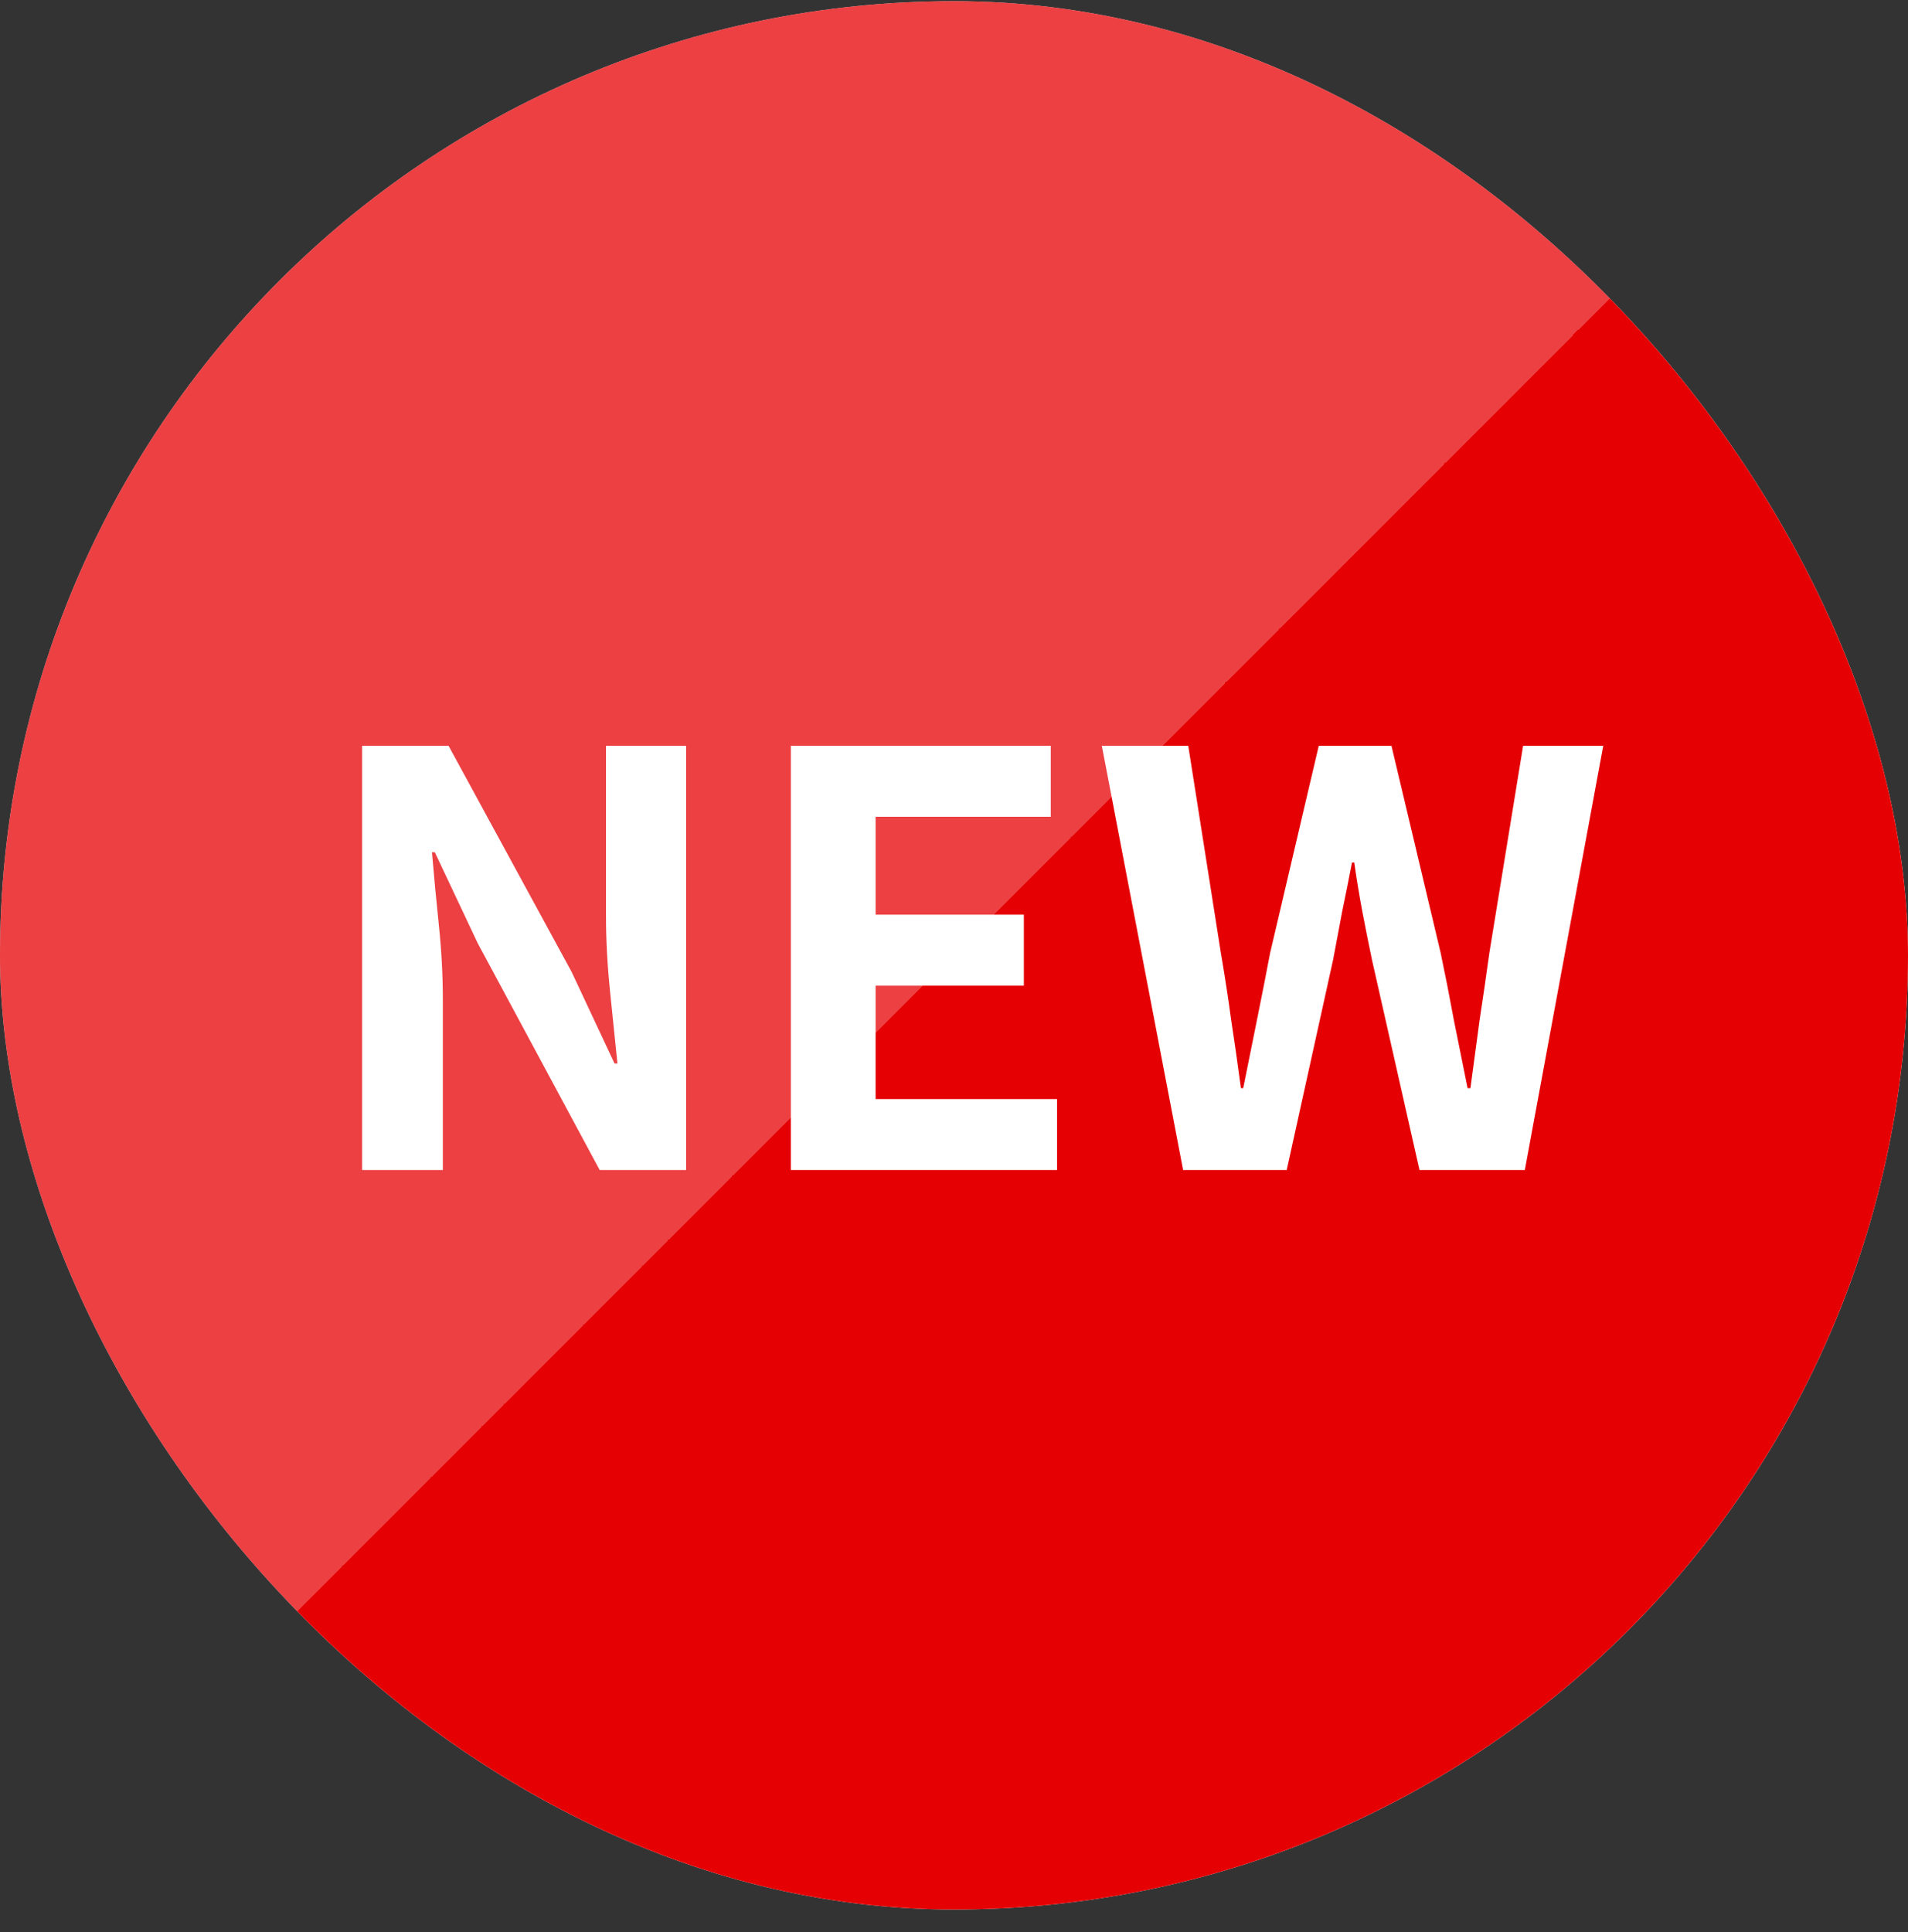 <svg width="80" height="81" viewBox="0 0 80 81" fill="none" xmlns="http://www.w3.org/2000/svg">
<rect x="0" y="0" width="80" height="81" fill="#333333" stroke="none"/>
<rect y="0.049" width="80" height="80" rx="40" fill="white"/>
<rect y="0.049" width="80" height="80" rx="40" fill="url(#paint0_linear_30_644)"/>
<path d="M15.184 49.049V31.265H18.808L23.968 40.745L25.768 44.585H25.888C25.792 43.657 25.688 42.641 25.576 41.537C25.464 40.433 25.408 39.377 25.408 38.369V31.265H28.768V49.049H25.144L20.032 39.545L18.232 35.729H18.112C18.192 36.689 18.288 37.705 18.4 38.777C18.512 39.849 18.568 40.897 18.568 41.921V49.049H15.184ZM33.161 49.049V31.265H44.057V34.241H36.713V38.345H42.929V41.321H36.713V46.073H44.321V49.049H33.161ZM49.606 49.049L46.198 31.265H49.822L51.19 39.953C51.35 40.881 51.494 41.817 51.622 42.761C51.766 43.705 51.902 44.657 52.03 45.617H52.126C52.318 44.657 52.51 43.705 52.702 42.761C52.894 41.817 53.078 40.881 53.254 39.953L55.294 31.265H58.342L60.406 39.953C60.598 40.865 60.782 41.801 60.958 42.761C61.15 43.705 61.342 44.657 61.534 45.617H61.654C61.782 44.657 61.91 43.705 62.038 42.761C62.182 41.817 62.318 40.881 62.446 39.953L63.862 31.265H67.222L63.934 49.049H59.518L57.526 40.241C57.382 39.553 57.246 38.873 57.118 38.201C56.99 37.513 56.878 36.833 56.782 36.161H56.686C56.558 36.833 56.422 37.513 56.278 38.201C56.15 38.873 56.022 39.553 55.894 40.241L53.95 49.049H49.606Z" fill="white"/>
<defs>
<linearGradient id="paint0_linear_30_644" x1="2.37953e-06" y1="-1.43517e-06" x2="80" y2="80" gradientUnits="userSpaceOnUse">
<stop stop-color="#E50004" stop-opacity="0.75"/>
<stop offset="0.5" stop-color="#E50004" stop-opacity="0.75"/>
<stop offset="0.5" stop-color="#E50004"/>
<stop offset="1" stop-color="#E50004"/>
</linearGradient>
</defs>
</svg>
